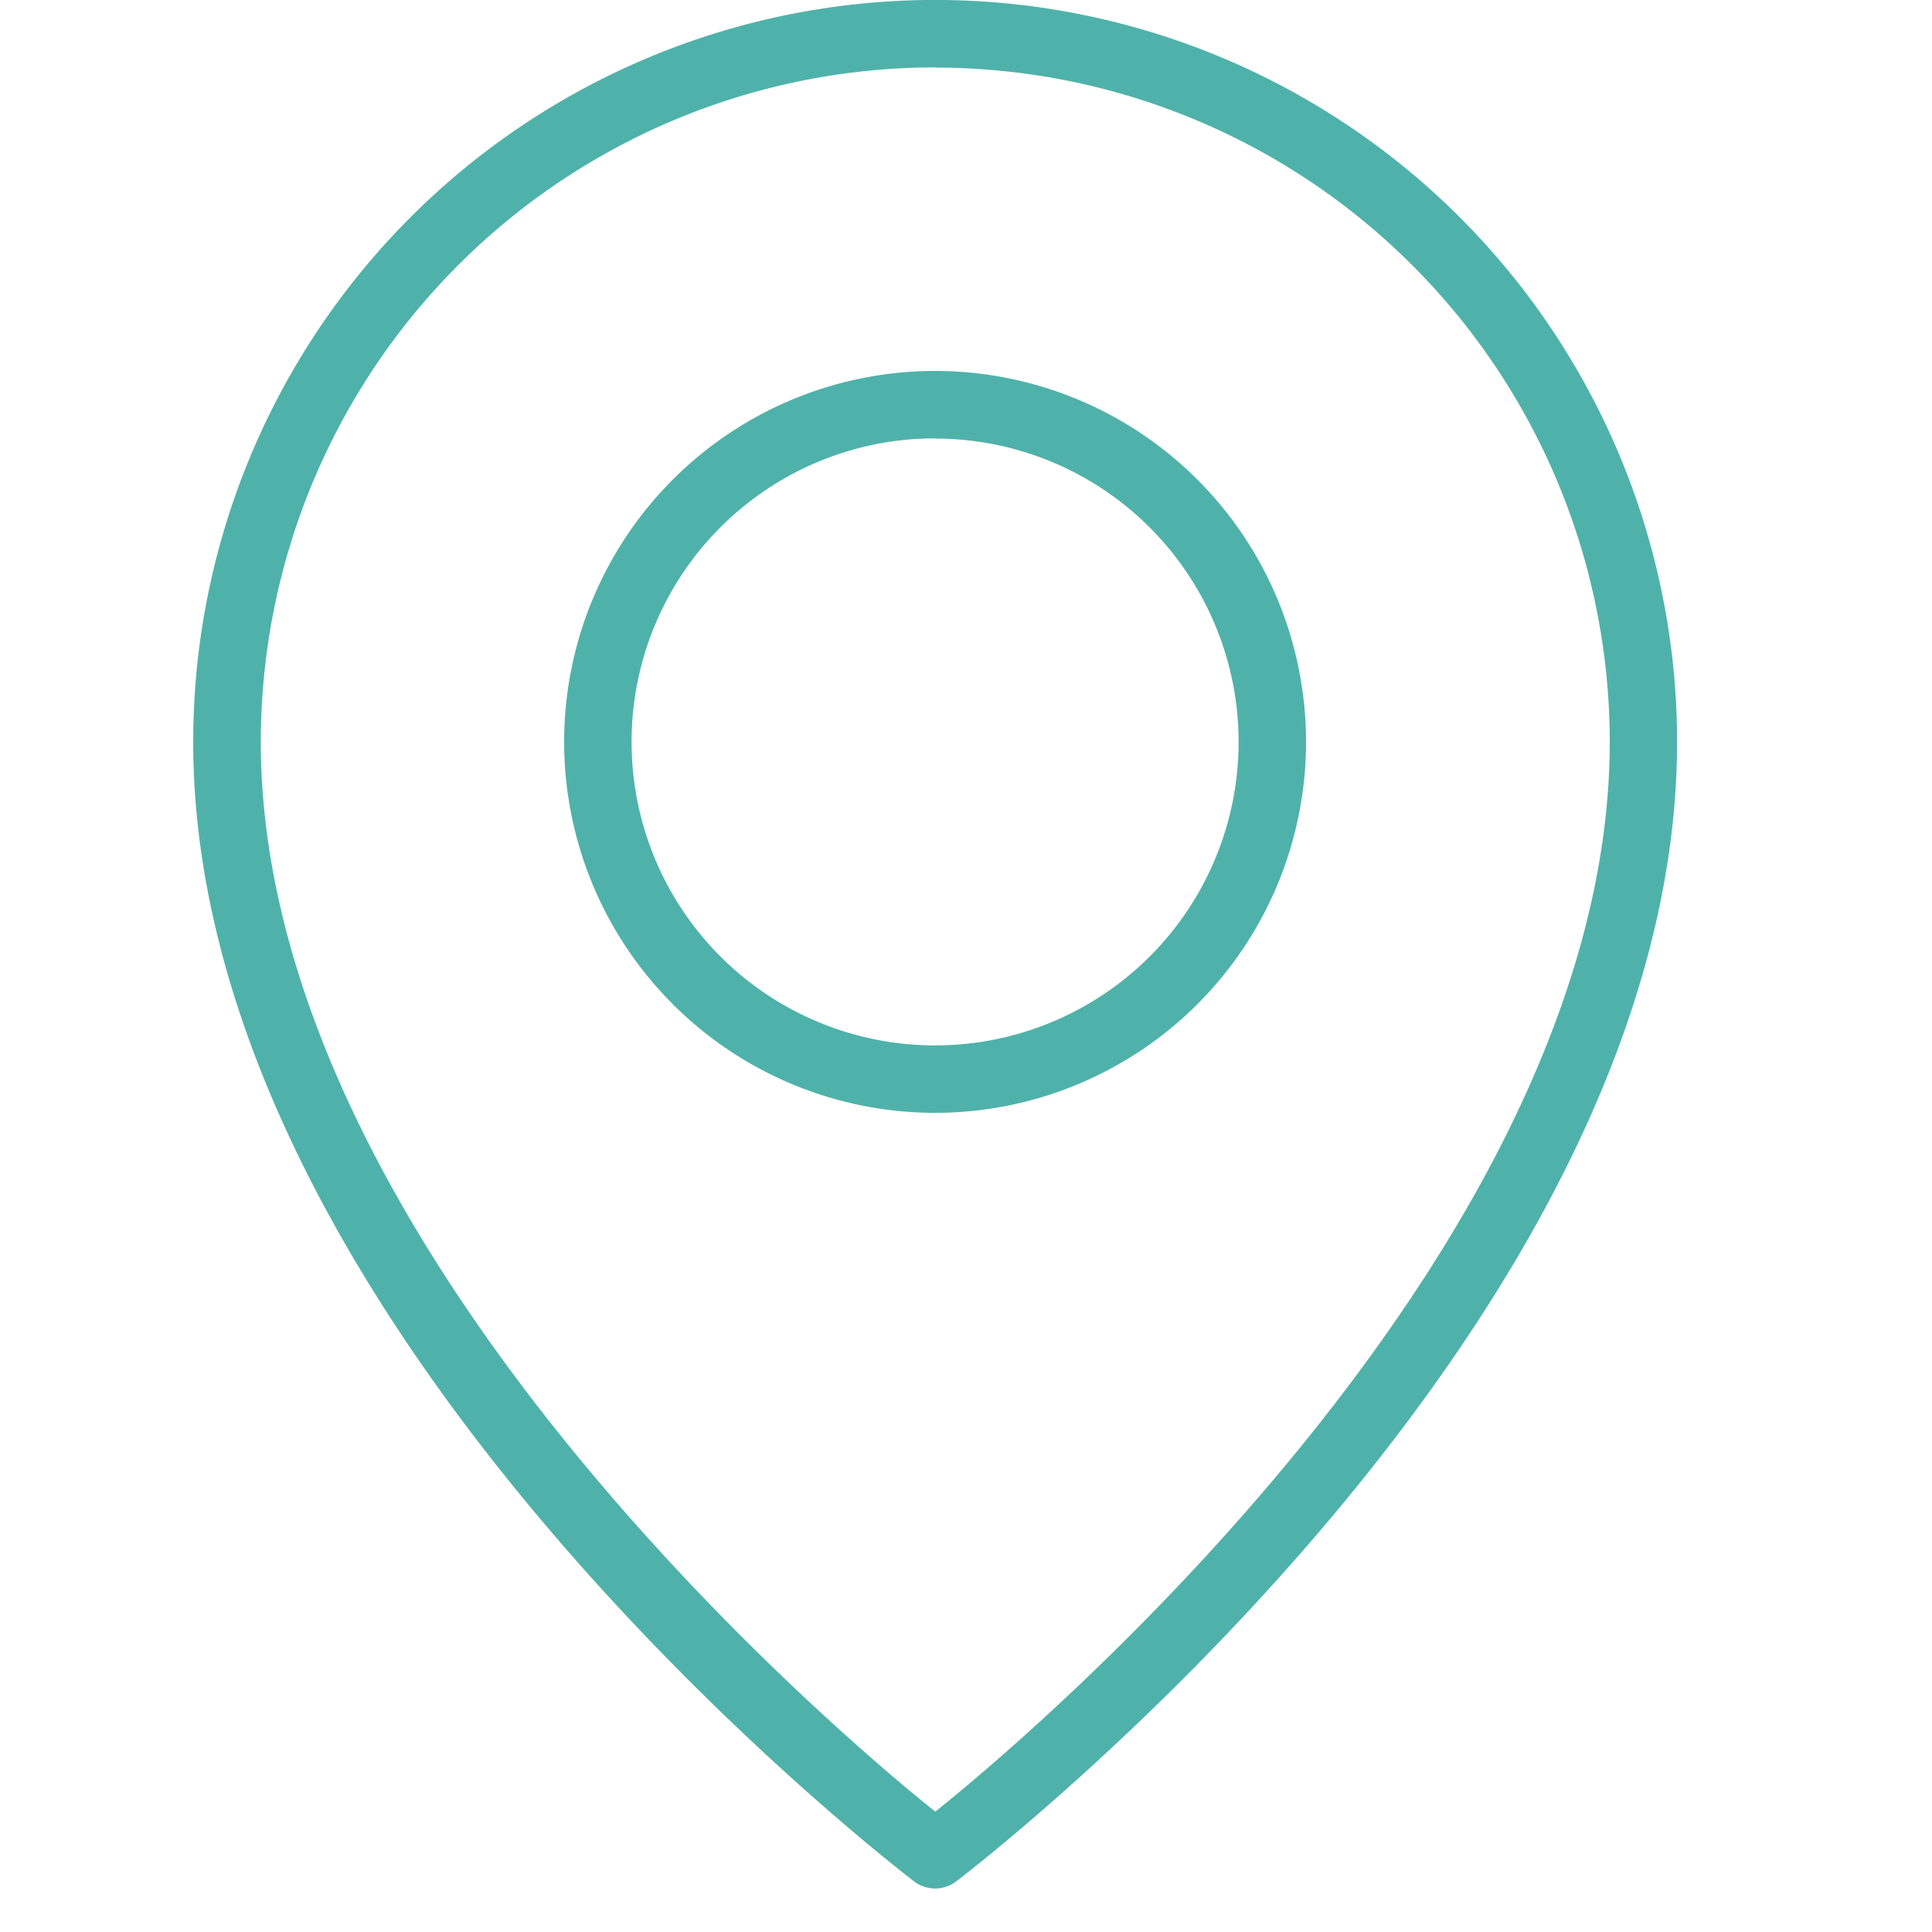 <svg xmlns="http://www.w3.org/2000/svg" xmlns:xlink="http://www.w3.org/1999/xlink" width="20" height="20" viewBox="0 0 20 20"><defs><clipPath id="clip-path"><rect id="Rectangle_580" data-name="Rectangle 580" width="20" height="20" transform="translate(687 899)" fill="#fff" stroke="#707070" stroke-width="1" opacity="0.47"></rect></clipPath></defs><g id="&#x5DE;&#x5E8;&#x5E4;&#x5D0;&#x5D5;&#x5EA;_&#x5DE;&#x5D9;&#x5E7;&#x5D5;&#x5DD;" data-name="&#x5DE;&#x5E8;&#x5E4;&#x5D0;&#x5D5;&#x5EA; &#x5DE;&#x5D9;&#x5E7;&#x5D5;&#x5DD;" transform="translate(-687 -899)" clip-path="url(#clip-path)"><g id="pin" transform="translate(689 899)"><path id="Path_177" data-name="Path 177" d="M17.68,23.55a.37.37,0,0,1-.213-.07c-.3-.234-7.467-5.76-7.467-11.8a7.68,7.68,0,0,1,15.361,0c0,6.039-7.164,11.566-7.467,11.8A.37.37,0,0,1,17.68,23.55Zm0-18.852A6.982,6.982,0,0,0,10.7,11.68c0,5.135,5.792,10.124,6.982,11.074,1.19-.95,6.982-5.942,6.982-11.074A6.982,6.982,0,0,0,17.68,4.7Z" transform="translate(-10 -4)" fill="#4fb2aa"></path><path id="Path_178" data-name="Path 178" d="M24.84,22.68a3.84,3.84,0,1,1,3.84-3.84A3.84,3.84,0,0,1,24.84,22.68Zm0-6.982a3.142,3.142,0,1,0,3.142,3.142A3.142,3.142,0,0,0,24.84,15.7Z" transform="translate(-17.16 -11.16)" fill="#4fb2aa"></path></g></g></svg>
